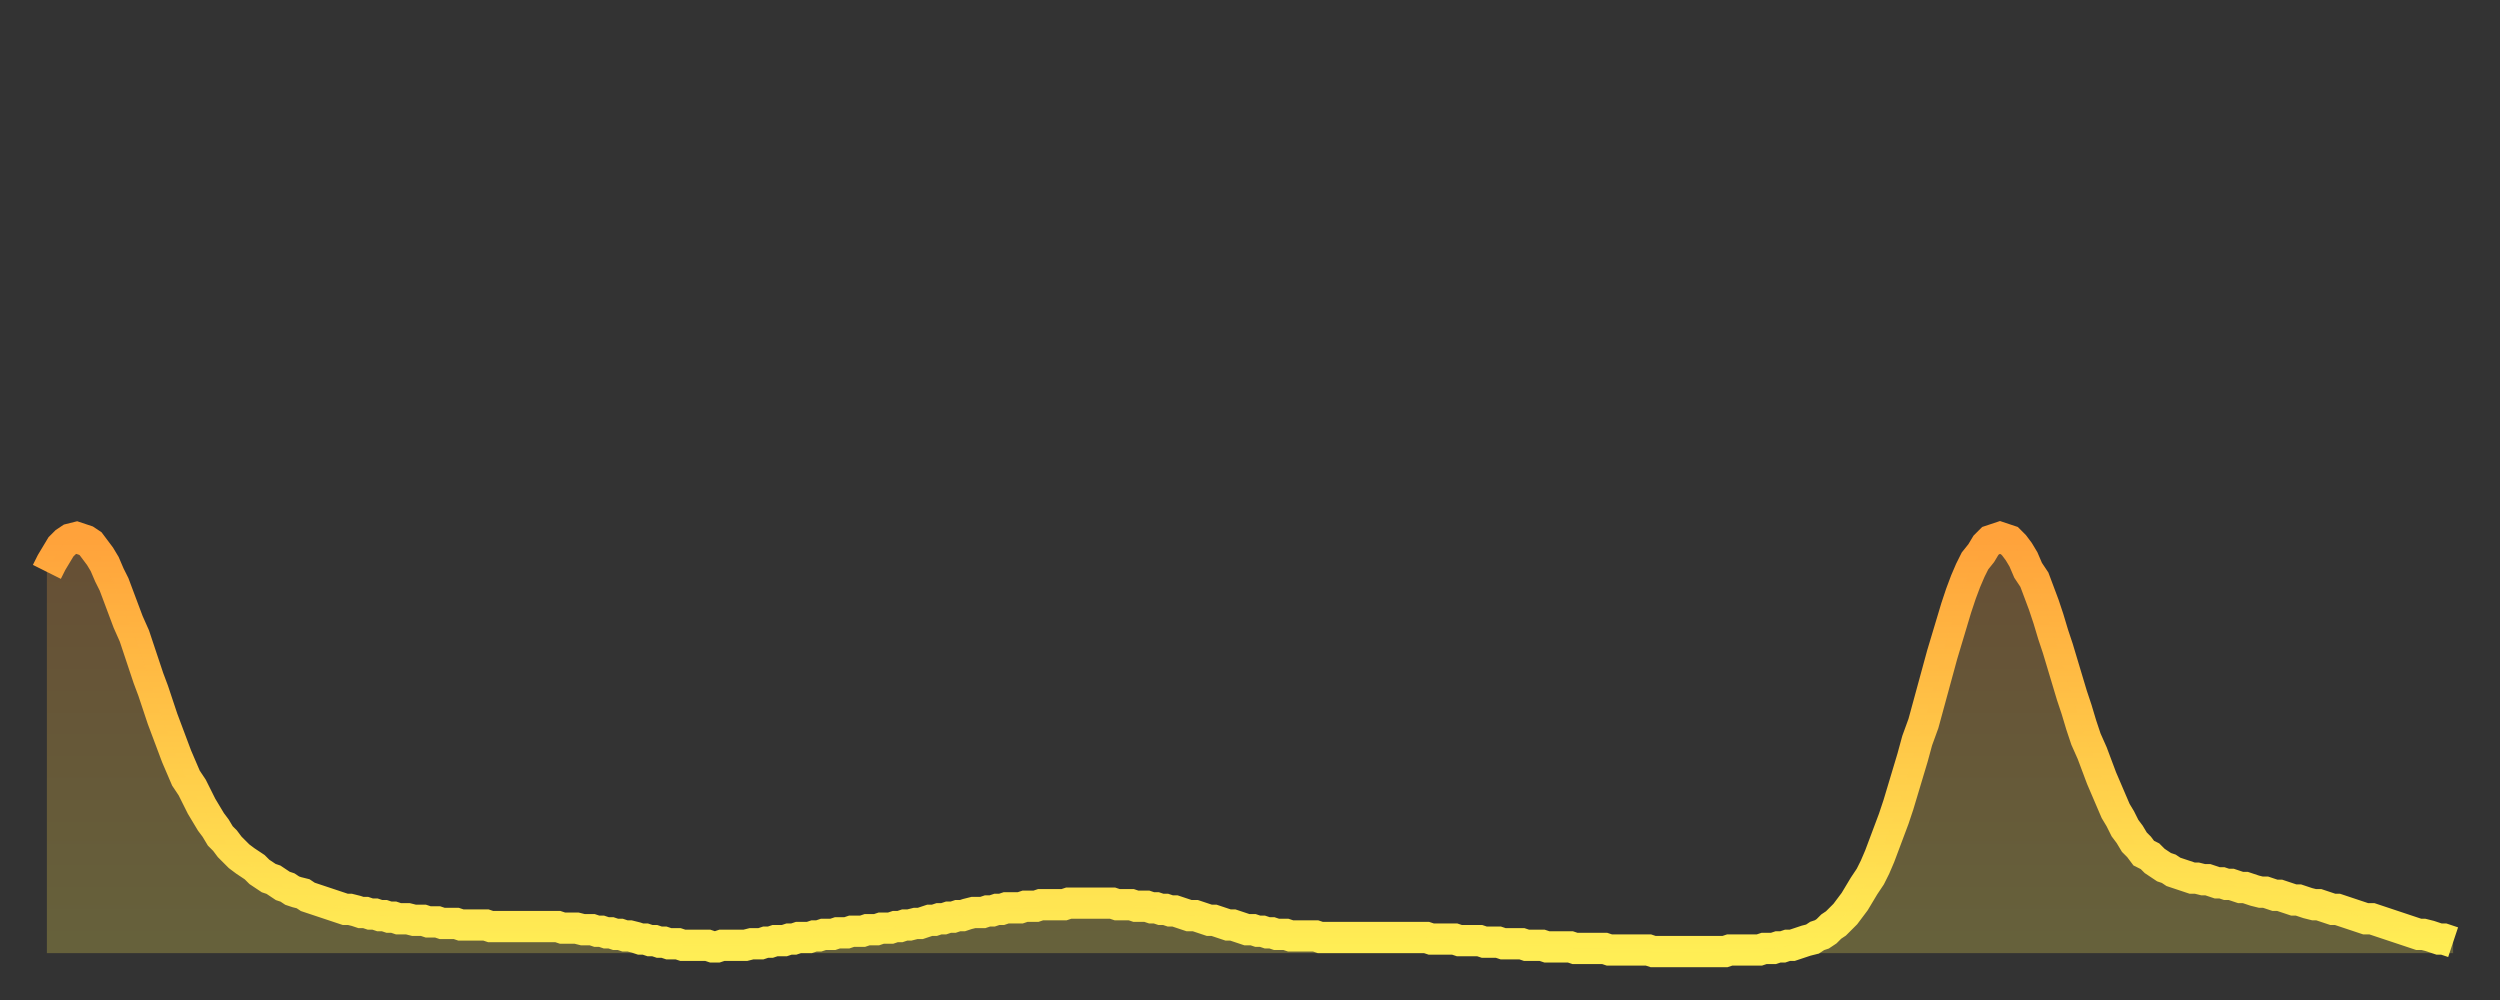 <?xml version="1.0" encoding="utf-8" ?>
<svg baseProfile="full" height="64" version="1.1" width="160" xmlns="http://www.w3.org/2000/svg" xmlns:ev="http://www.w3.org/2001/xml-events" xmlns:xlink="http://www.w3.org/1999/xlink"><rect width="100%" height="100%" fill="#333333" stroke="none"/><defs><linearGradient id="id4595224" x1="0" x2="0" y1="0" y2="1"><stop offset="0%" stop-color="#ffa23b" /><stop offset="50%" stop-color="#ffc848" /><stop offset="100%" stop-color="#ffee55" /></linearGradient></defs><g transform="translate(3,3)"><g><path d="M 0.0 33.6 0.3 33.0 0.6 32.5 0.9 32.0 1.2 31.7 1.5 31.5 1.9 31.4 2.2 31.5 2.5 31.6 2.8 31.8 3.1 32.2 3.4 32.6 3.7 33.1 4.0 33.8 4.3 34.4 4.6 35.2 4.9 36.0 5.2 36.8 5.6 37.7 5.9 38.6 6.2 39.5 6.5 40.4 6.8 41.2 7.1 42.1 7.4 43.0 7.7 43.8 8.0 44.6 8.3 45.4 8.6 46.1 8.9 46.8 9.3 47.4 9.6 48.0 9.9 48.6 10.2 49.1 10.5 49.6 10.8 50.0 11.1 50.5 11.4 50.8 11.7 51.2 12.0 51.5 12.3 51.8 12.7 52.1 13.0 52.3 13.3 52.5 13.6 52.8 13.9 53.0 14.2 53.2 14.5 53.3 14.8 53.5 15.1 53.7 15.4 53.8 15.7 54.0 16.0 54.1 16.4 54.2 16.7 54.4 17.0 54.5 17.3 54.6 17.6 54.7 17.9 54.8 18.2 54.9 18.5 55.0 18.8 55.1 19.1 55.2 19.4 55.2 19.8 55.3 20.1 55.4 20.4 55.4 20.7 55.5 21.0 55.5 21.3 55.6 21.6 55.6 21.9 55.7 22.2 55.7 22.5 55.8 22.8 55.8 23.1 55.8 23.5 55.9 23.8 55.9 24.1 55.9 24.4 56.0 24.7 56.0 25.0 56.0 25.3 56.1 25.6 56.1 25.9 56.1 26.2 56.1 26.5 56.2 26.8 56.2 27.2 56.2 27.5 56.2 27.8 56.2 28.1 56.2 28.4 56.3 28.7 56.3 29.0 56.3 29.3 56.3 29.6 56.3 29.9 56.3 30.2 56.3 30.6 56.3 30.9 56.3 31.2 56.3 31.5 56.3 31.8 56.3 32.1 56.3 32.4 56.3 32.7 56.3 33.0 56.4 33.3 56.4 33.6 56.4 33.9 56.4 34.3 56.5 34.6 56.5 34.9 56.5 35.2 56.6 35.5 56.6 35.8 56.7 36.1 56.7 36.4 56.8 36.7 56.8 37.0 56.9 37.3 56.9 37.7 57.0 38.0 57.1 38.3 57.1 38.6 57.2 38.9 57.2 39.2 57.3 39.5 57.3 39.8 57.4 40.1 57.4 40.4 57.4 40.7 57.5 41.0 57.5 41.4 57.5 41.7 57.5 42.0 57.5 42.3 57.5 42.6 57.6 42.9 57.6 43.2 57.5 43.5 57.5 43.8 57.5 44.1 57.5 44.4 57.5 44.7 57.5 45.1 57.4 45.4 57.4 45.7 57.4 46.0 57.3 46.3 57.3 46.6 57.2 46.9 57.2 47.2 57.2 47.5 57.1 47.8 57.1 48.1 57.0 48.5 57.0 48.8 57.0 49.1 56.9 49.4 56.9 49.7 56.8 50.0 56.8 50.3 56.8 50.6 56.7 50.9 56.7 51.2 56.7 51.5 56.6 51.8 56.6 52.2 56.6 52.5 56.5 52.8 56.5 53.1 56.5 53.4 56.4 53.7 56.4 54.0 56.4 54.3 56.3 54.6 56.3 54.9 56.2 55.2 56.2 55.6 56.1 55.9 56.1 56.2 56.0 56.5 55.9 56.8 55.9 57.1 55.8 57.4 55.8 57.7 55.7 58.0 55.7 58.3 55.6 58.6 55.6 58.9 55.5 59.3 55.4 59.6 55.4 59.9 55.4 60.2 55.3 60.5 55.3 60.8 55.2 61.1 55.2 61.4 55.1 61.7 55.1 62.0 55.1 62.3 55.1 62.6 55.0 63.0 55.0 63.3 55.0 63.6 54.9 63.9 54.9 64.2 54.9 64.5 54.9 64.8 54.9 65.1 54.9 65.4 54.8 65.7 54.8 66.0 54.8 66.4 54.8 66.7 54.8 67.0 54.8 67.3 54.8 67.6 54.8 67.9 54.8 68.2 54.8 68.5 54.9 68.8 54.9 69.1 54.9 69.4 54.9 69.7 55.0 70.1 55.0 70.4 55.0 70.7 55.1 71.0 55.1 71.3 55.2 71.6 55.2 71.9 55.3 72.2 55.3 72.5 55.4 72.8 55.5 73.1 55.6 73.5 55.6 73.8 55.7 74.1 55.8 74.4 55.9 74.7 55.9 75.0 56.0 75.3 56.1 75.6 56.2 75.9 56.2 76.2 56.3 76.5 56.4 76.8 56.5 77.2 56.5 77.5 56.6 77.8 56.6 78.1 56.7 78.4 56.7 78.7 56.8 79.0 56.8 79.3 56.8 79.6 56.9 79.9 56.9 80.2 56.9 80.5 56.9 80.9 56.9 81.2 56.9 81.5 57.0 81.8 57.0 82.1 57.0 82.4 57.0 82.7 57.0 83.0 57.0 83.3 57.0 83.6 57.0 83.9 57.0 84.3 57.0 84.6 57.0 84.9 57.0 85.2 57.0 85.5 57.0 85.8 57.0 86.1 57.0 86.4 57.0 86.7 57.0 87.0 57.0 87.3 57.0 87.6 57.0 88.0 57.0 88.3 57.0 88.6 57.1 88.9 57.1 89.2 57.1 89.5 57.1 89.8 57.1 90.1 57.1 90.4 57.2 90.7 57.2 91.0 57.2 91.4 57.2 91.7 57.2 92.0 57.3 92.3 57.3 92.6 57.3 92.9 57.3 93.2 57.4 93.5 57.4 93.8 57.4 94.1 57.4 94.4 57.4 94.7 57.5 95.1 57.5 95.4 57.5 95.7 57.5 96.0 57.6 96.3 57.6 96.6 57.6 96.9 57.6 97.2 57.6 97.5 57.6 97.8 57.7 98.1 57.7 98.4 57.7 98.8 57.7 99.1 57.7 99.4 57.7 99.7 57.7 100.0 57.8 100.3 57.8 100.6 57.8 100.9 57.8 101.2 57.8 101.5 57.8 101.8 57.8 102.2 57.8 102.5 57.8 102.8 57.9 103.1 57.9 103.4 57.9 103.7 57.9 104.0 57.9 104.3 57.9 104.6 57.9 104.9 57.9 105.2 57.9 105.5 57.9 105.9 57.9 106.2 57.9 106.5 57.9 106.8 57.9 107.1 57.9 107.4 57.9 107.7 57.8 108.0 57.8 108.3 57.8 108.6 57.8 108.9 57.8 109.3 57.8 109.6 57.8 109.9 57.7 110.2 57.7 110.5 57.7 110.8 57.6 111.1 57.6 111.4 57.5 111.7 57.5 112.0 57.4 112.3 57.3 112.6 57.2 113.0 57.1 113.3 56.9 113.6 56.8 113.9 56.6 114.2 56.3 114.5 56.1 114.8 55.8 115.1 55.5 115.4 55.1 115.7 54.7 116.0 54.2 116.3 53.7 116.7 53.1 117.0 52.5 117.3 51.8 117.6 51.0 117.9 50.2 118.2 49.4 118.5 48.5 118.8 47.5 119.1 46.5 119.4 45.5 119.7 44.4 120.1 43.3 120.4 42.2 120.7 41.1 121.0 40.0 121.3 38.9 121.6 37.9 121.9 36.9 122.2 35.9 122.5 35.0 122.8 34.2 123.1 33.5 123.4 32.9 123.8 32.4 124.1 31.9 124.4 31.6 124.7 31.5 125.0 31.4 125.3 31.5 125.6 31.6 125.9 31.9 126.2 32.3 126.5 32.8 126.8 33.5 127.2 34.1 127.5 34.9 127.8 35.7 128.1 36.6 128.4 37.6 128.7 38.5 129.0 39.5 129.3 40.5 129.6 41.5 129.9 42.4 130.2 43.4 130.5 44.3 130.9 45.2 131.2 46.0 131.5 46.8 131.8 47.5 132.1 48.2 132.4 48.9 132.7 49.4 133.0 50.0 133.3 50.4 133.6 50.9 133.9 51.2 134.2 51.6 134.6 51.8 134.9 52.1 135.2 52.3 135.5 52.5 135.8 52.6 136.1 52.8 136.4 52.9 136.7 53.0 137.0 53.1 137.3 53.2 137.6 53.2 138.0 53.3 138.3 53.3 138.6 53.4 138.9 53.5 139.2 53.5 139.5 53.6 139.8 53.6 140.1 53.7 140.4 53.8 140.7 53.8 141.0 53.9 141.3 54.0 141.7 54.1 142.0 54.1 142.3 54.2 142.6 54.3 142.9 54.3 143.2 54.4 143.5 54.5 143.8 54.6 144.1 54.6 144.4 54.7 144.7 54.8 145.1 54.9 145.4 54.9 145.7 55.0 146.0 55.1 146.3 55.2 146.6 55.2 146.9 55.3 147.2 55.4 147.5 55.5 147.8 55.6 148.1 55.7 148.4 55.8 148.8 55.8 149.1 55.9 149.4 56.0 149.7 56.1 150.0 56.2 150.3 56.3 150.6 56.4 150.9 56.5 151.2 56.6 151.5 56.7 151.8 56.8 152.1 56.8 152.5 56.9 152.8 57.0 153.1 57.1 153.4 57.1 153.7 57.2 154.0 57.3" fill="none" id="graph-curve" opacity="1" stroke="url(#id4595224)" stroke-width="2" /><path d="M 0 58 L 0.0 33.6 0.3 33.0 0.6 32.5 0.9 32.0 1.2 31.7 1.5 31.5 1.9 31.4 2.2 31.5 2.5 31.6 2.8 31.8 3.1 32.2 3.4 32.6 3.7 33.1 4.0 33.8 4.3 34.4 4.6 35.2 4.9 36.0 5.2 36.8 5.6 37.7 5.9 38.6 6.2 39.5 6.5 40.4 6.8 41.2 7.1 42.1 7.4 43.0 7.7 43.8 8.0 44.6 8.3 45.4 8.6 46.1 8.9 46.8 9.3 47.4 9.6 48.0 9.9 48.6 10.2 49.1 10.5 49.6 10.8 50.0 11.1 50.5 11.4 50.8 11.7 51.2 12.0 51.5 12.3 51.8 12.7 52.1 13.0 52.3 13.3 52.5 13.6 52.8 13.9 53.0 14.2 53.2 14.5 53.3 14.8 53.5 15.1 53.7 15.4 53.8 15.7 54.0 16.0 54.1 16.4 54.2 16.7 54.4 17.0 54.5 17.3 54.6 17.6 54.7 17.9 54.8 18.2 54.9 18.5 55.0 18.8 55.1 19.1 55.2 19.4 55.2 19.8 55.3 20.1 55.4 20.4 55.4 20.7 55.5 21.0 55.5 21.3 55.6 21.6 55.6 21.9 55.7 22.2 55.7 22.5 55.8 22.8 55.8 23.1 55.8 23.5 55.9 23.8 55.9 24.1 55.9 24.4 56.0 24.7 56.0 25.0 56.0 25.3 56.1 25.6 56.1 25.9 56.1 26.2 56.1 26.5 56.2 26.8 56.2 27.2 56.2 27.5 56.2 27.8 56.2 28.1 56.2 28.4 56.3 28.7 56.3 29.0 56.3 29.3 56.3 29.6 56.3 29.9 56.3 30.2 56.3 30.6 56.3 30.9 56.3 31.2 56.3 31.5 56.3 31.8 56.3 32.1 56.3 32.4 56.3 32.7 56.3 33.0 56.4 33.3 56.4 33.6 56.4 33.9 56.4 34.3 56.5 34.6 56.5 34.9 56.5 35.2 56.6 35.5 56.6 35.8 56.7 36.1 56.7 36.4 56.8 36.7 56.8 37.0 56.9 37.3 56.9 37.7 57.0 38.0 57.1 38.3 57.1 38.6 57.2 38.9 57.2 39.2 57.3 39.5 57.3 39.8 57.4 40.1 57.4 40.4 57.4 40.7 57.5 41.0 57.5 41.4 57.5 41.7 57.5 42.0 57.5 42.3 57.5 42.6 57.6 42.9 57.6 43.2 57.5 43.5 57.5 43.8 57.5 44.1 57.5 44.4 57.5 44.7 57.5 45.1 57.4 45.4 57.4 45.7 57.4 46.0 57.3 46.3 57.3 46.6 57.2 46.9 57.2 47.2 57.2 47.5 57.1 47.8 57.1 48.1 57.0 48.5 57.0 48.8 57.0 49.1 56.9 49.4 56.9 49.7 56.8 50.0 56.8 50.3 56.8 50.6 56.7 50.9 56.7 51.2 56.7 51.5 56.6 51.8 56.6 52.2 56.6 52.5 56.5 52.8 56.5 53.1 56.5 53.4 56.4 53.7 56.4 54.0 56.4 54.3 56.3 54.6 56.3 54.9 56.2 55.2 56.2 55.6 56.1 55.9 56.1 56.2 56.0 56.5 55.9 56.8 55.9 57.1 55.8 57.4 55.8 57.7 55.7 58.0 55.7 58.3 55.6 58.6 55.6 58.9 55.5 59.3 55.4 59.6 55.4 59.9 55.4 60.2 55.3 60.5 55.3 60.8 55.2 61.1 55.2 61.4 55.1 61.7 55.1 62.0 55.1 62.3 55.1 62.6 55.0 63.0 55.0 63.3 55.0 63.6 54.9 63.9 54.9 64.2 54.9 64.5 54.9 64.8 54.9 65.1 54.9 65.4 54.8 65.7 54.8 66.0 54.8 66.4 54.8 66.7 54.8 67.0 54.8 67.3 54.8 67.6 54.8 67.9 54.8 68.2 54.8 68.5 54.9 68.8 54.9 69.1 54.9 69.4 54.9 69.7 55.0 70.1 55.0 70.4 55.0 70.7 55.1 71.0 55.1 71.3 55.2 71.6 55.2 71.9 55.3 72.2 55.3 72.5 55.4 72.8 55.5 73.1 55.6 73.5 55.6 73.8 55.7 74.1 55.8 74.4 55.9 74.7 55.9 75.0 56.0 75.3 56.1 75.6 56.2 75.9 56.2 76.2 56.3 76.5 56.4 76.8 56.5 77.2 56.5 77.5 56.6 77.8 56.6 78.1 56.7 78.4 56.7 78.7 56.8 79.0 56.8 79.3 56.8 79.6 56.9 79.9 56.9 80.2 56.9 80.5 56.9 80.9 56.9 81.2 56.9 81.5 57.0 81.8 57.0 82.1 57.0 82.4 57.0 82.7 57.0 83.0 57.0 83.3 57.0 83.6 57.0 83.9 57.0 84.3 57.0 84.6 57.0 84.9 57.0 85.2 57.0 85.5 57.0 85.8 57.0 86.1 57.0 86.4 57.0 86.7 57.0 87.0 57.0 87.3 57.0 87.6 57.0 88.0 57.0 88.3 57.0 88.6 57.1 88.9 57.1 89.2 57.1 89.5 57.1 89.8 57.1 90.1 57.1 90.4 57.2 90.7 57.2 91.0 57.2 91.4 57.2 91.7 57.2 92.0 57.3 92.3 57.3 92.6 57.3 92.9 57.3 93.2 57.4 93.5 57.4 93.8 57.4 94.1 57.4 94.4 57.4 94.7 57.5 95.1 57.5 95.4 57.5 95.7 57.5 96.0 57.6 96.3 57.6 96.6 57.6 96.9 57.6 97.2 57.6 97.5 57.6 97.8 57.7 98.1 57.7 98.4 57.7 98.8 57.7 99.1 57.7 99.4 57.7 99.7 57.7 100.0 57.8 100.3 57.8 100.6 57.8 100.9 57.8 101.2 57.8 101.5 57.8 101.8 57.8 102.2 57.8 102.5 57.8 102.8 57.9 103.1 57.9 103.4 57.9 103.7 57.9 104.0 57.9 104.3 57.9 104.6 57.9 104.9 57.9 105.2 57.9 105.5 57.9 105.9 57.9 106.2 57.9 106.5 57.9 106.8 57.9 107.1 57.9 107.4 57.9 107.7 57.8 108.0 57.8 108.3 57.8 108.6 57.8 108.9 57.8 109.3 57.8 109.6 57.8 109.9 57.7 110.2 57.7 110.5 57.7 110.8 57.6 111.1 57.6 111.4 57.5 111.7 57.5 112.0 57.4 112.3 57.3 112.6 57.2 113.0 57.1 113.3 56.9 113.6 56.8 113.9 56.6 114.2 56.3 114.5 56.1 114.8 55.8 115.1 55.5 115.4 55.1 115.7 54.7 116.0 54.2 116.3 53.7 116.7 53.1 117.0 52.5 117.3 51.8 117.6 51.0 117.9 50.2 118.2 49.4 118.5 48.5 118.8 47.5 119.1 46.5 119.4 45.5 119.7 44.4 120.1 43.3 120.4 42.2 120.7 41.1 121.0 40.0 121.3 38.9 121.6 37.9 121.9 36.9 122.2 35.9 122.5 35.0 122.8 34.2 123.1 33.5 123.4 32.9 123.8 32.4 124.1 31.9 124.4 31.6 124.7 31.5 125.0 31.4 125.3 31.5 125.6 31.6 125.9 31.9 126.2 32.3 126.5 32.8 126.8 33.5 127.2 34.1 127.5 34.9 127.8 35.7 128.1 36.6 128.4 37.6 128.7 38.5 129.0 39.5 129.3 40.5 129.6 41.5 129.9 42.4 130.2 43.4 130.5 44.3 130.9 45.2 131.2 46.0 131.5 46.8 131.8 47.5 132.1 48.2 132.4 48.9 132.7 49.4 133.0 50.0 133.3 50.4 133.6 50.9 133.9 51.2 134.2 51.6 134.6 51.8 134.9 52.1 135.2 52.3 135.5 52.5 135.8 52.6 136.1 52.8 136.4 52.9 136.7 53.0 137.0 53.1 137.3 53.2 137.6 53.2 138.0 53.3 138.3 53.3 138.6 53.4 138.9 53.5 139.2 53.5 139.5 53.6 139.8 53.6 140.1 53.7 140.4 53.8 140.7 53.8 141.0 53.9 141.3 54.0 141.7 54.1 142.0 54.1 142.3 54.2 142.6 54.3 142.9 54.3 143.2 54.4 143.5 54.5 143.8 54.6 144.1 54.6 144.4 54.7 144.7 54.8 145.1 54.9 145.4 54.9 145.7 55.0 146.0 55.1 146.3 55.2 146.6 55.2 146.9 55.3 147.2 55.4 147.5 55.5 147.8 55.6 148.1 55.7 148.4 55.8 148.8 55.8 149.1 55.9 149.4 56.0 149.7 56.1 150.0 56.2 150.3 56.3 150.6 56.4 150.9 56.5 151.2 56.6 151.5 56.7 151.8 56.8 152.1 56.8 152.5 56.9 152.8 57.0 153.1 57.1 153.4 57.1 153.7 57.2 154.0 57.3 154 58" fill="url(#id4595224)" fill-opacity=".25" id="graph-shadow" /></g></g></svg>